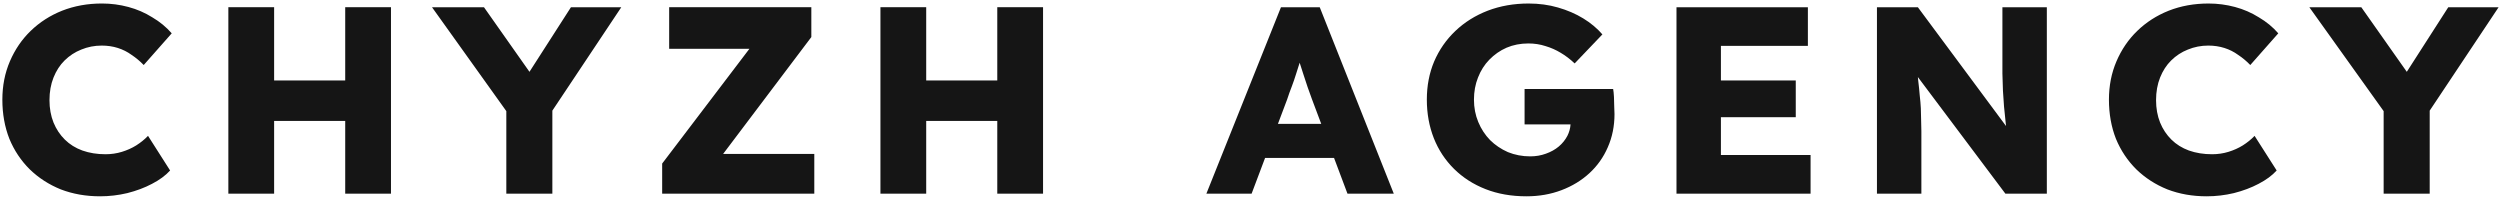 <svg width="249" height="20" viewBox="0 0 249 20" fill="none" xmlns="http://www.w3.org/2000/svg">
<g clip-path="url(#clip0_2282_243)">
<path fill-rule="evenodd" clip-rule="evenodd" d="M6.054 18.863C7.252 19.323 8.557 19.552 9.97 19.552C10.882 19.552 11.784 19.446 12.678 19.234C13.59 19.004 14.413 18.695 15.146 18.306C15.896 17.917 16.495 17.475 16.942 16.98L14.743 13.531C14.404 13.885 14.01 14.203 13.563 14.486C13.134 14.752 12.661 14.964 12.142 15.123C11.624 15.282 11.078 15.362 10.506 15.362C9.666 15.362 8.897 15.238 8.2 14.99C7.521 14.743 6.939 14.38 6.457 13.903C5.974 13.425 5.599 12.86 5.33 12.205C5.062 11.533 4.928 10.791 4.928 9.977C4.928 9.146 5.062 8.395 5.33 7.723C5.599 7.051 5.965 6.485 6.43 6.025C6.913 5.548 7.467 5.185 8.093 4.938C8.736 4.672 9.416 4.54 10.131 4.54C10.703 4.54 11.239 4.619 11.74 4.778C12.24 4.938 12.696 5.167 13.107 5.468C13.537 5.751 13.939 6.087 14.314 6.476L17.103 3.32C16.567 2.701 15.923 2.17 15.172 1.728C14.439 1.268 13.644 0.924 12.786 0.694C11.928 0.464 11.052 0.349 10.158 0.349C8.727 0.349 7.404 0.588 6.189 1.065C4.991 1.542 3.945 2.214 3.051 3.081C2.175 3.93 1.487 4.938 0.986 6.105C0.485 7.272 0.235 8.545 0.235 9.924C0.235 11.339 0.468 12.639 0.932 13.823C1.415 14.99 2.094 16.007 2.97 16.873C3.847 17.722 4.875 18.385 6.054 18.863ZM215.869 18.863C217.067 19.323 218.372 19.552 219.784 19.552C220.696 19.552 221.599 19.446 222.492 19.234C223.404 19.004 224.227 18.695 224.96 18.306C225.71 17.917 226.309 17.475 226.756 16.98L224.557 13.532C224.218 13.885 223.824 14.204 223.377 14.486C222.948 14.752 222.475 14.964 221.956 15.123C221.438 15.282 220.892 15.362 220.32 15.362C219.48 15.362 218.711 15.238 218.014 14.991C217.335 14.743 216.754 14.38 216.271 13.903C215.788 13.426 215.413 12.86 215.145 12.206C214.877 11.534 214.743 10.791 214.743 9.978C214.743 9.147 214.877 8.395 215.145 7.723C215.413 7.051 215.78 6.485 216.244 6.026C216.727 5.548 217.281 5.186 217.907 4.938C218.55 4.673 219.23 4.54 219.945 4.54C220.517 4.54 221.053 4.62 221.554 4.779C222.055 4.938 222.51 5.168 222.922 5.469C223.351 5.752 223.753 6.087 224.128 6.477L226.917 3.32C226.381 2.701 225.737 2.171 224.986 1.729C224.254 1.269 223.458 0.924 222.6 0.694C221.742 0.465 220.866 0.35 219.972 0.35C218.542 0.35 217.219 0.588 216.003 1.066C214.805 1.543 213.759 2.215 212.865 3.082C211.989 3.93 211.301 4.938 210.801 6.105C210.3 7.272 210.05 8.545 210.05 9.925C210.05 11.339 210.282 12.639 210.747 13.823C211.23 14.991 211.909 16.007 212.785 16.874C213.661 17.722 214.689 18.385 215.869 18.863ZM50.43 19.287V11.068L43.028 0.721H48.204L52.735 7.153L56.866 0.721H61.88L55.015 11.019V19.287H50.43ZM237.411 19.287V11.068L230.01 0.721H235.186L239.717 7.153L243.848 0.721H248.861L241.998 11.019V19.287H237.411ZM186.944 19.287V0.721H191.02L199.803 12.556C199.788 12.429 199.774 12.303 199.762 12.179C199.708 11.649 199.655 11.127 199.601 10.614C199.565 10.101 199.53 9.58 199.494 9.049C199.476 8.519 199.458 7.944 199.44 7.325V5.309V0.721H203.865V19.287H199.735L191.021 7.675C191.03 7.773 191.038 7.869 191.047 7.962C191.118 8.545 191.172 9.067 191.208 9.527C191.261 9.986 191.297 10.402 191.315 10.773C191.333 11.145 191.342 11.516 191.342 11.887C191.359 12.241 191.369 12.639 191.369 13.081V19.287H186.944ZM166.978 0.721V19.287H180.333V15.441H171.403V11.675H178.858V8.015H171.403V4.567H180.065V0.721H166.978ZM152.036 19.552C150.534 19.552 149.175 19.314 147.959 18.836C146.744 18.359 145.698 17.687 144.822 16.821C143.946 15.954 143.275 14.937 142.811 13.77C142.346 12.586 142.113 11.304 142.113 9.925C142.113 8.545 142.355 7.281 142.838 6.132C143.338 4.965 144.044 3.948 144.956 3.082C145.868 2.215 146.94 1.543 148.174 1.066C149.425 0.588 150.784 0.35 152.25 0.35C153.287 0.35 154.261 0.482 155.173 0.747C156.103 1.013 156.943 1.375 157.694 1.835C158.445 2.295 159.079 2.825 159.598 3.426L156.836 6.317C156.389 5.893 155.924 5.539 155.441 5.256C154.976 4.974 154.476 4.752 153.939 4.593C153.403 4.417 152.831 4.328 152.223 4.328C151.437 4.328 150.712 4.47 150.051 4.752C149.408 5.035 148.835 5.433 148.335 5.946C147.852 6.441 147.477 7.033 147.209 7.723C146.94 8.395 146.806 9.129 146.806 9.925C146.806 10.72 146.949 11.463 147.235 12.152C147.521 12.842 147.915 13.443 148.415 13.956C148.916 14.451 149.506 14.849 150.185 15.15C150.882 15.432 151.624 15.574 152.411 15.574C152.965 15.574 153.483 15.486 153.966 15.309C154.467 15.132 154.896 14.893 155.253 14.593C155.611 14.292 155.897 13.938 156.111 13.532C156.294 13.171 156.399 12.791 156.426 12.391H151.848V8.864H160.67C160.706 9.058 160.733 9.323 160.751 9.659C160.769 9.995 160.778 10.322 160.778 10.641C160.795 10.959 160.804 11.198 160.804 11.357C160.804 12.559 160.581 13.664 160.134 14.672C159.705 15.662 159.097 16.52 158.31 17.245C157.524 17.97 156.594 18.536 155.522 18.942C154.449 19.349 153.287 19.552 152.036 19.552ZM127.584 0.721L120.156 19.287H124.661L126.001 15.733H132.872L134.208 19.287H138.82L131.446 0.721H127.584ZM130.668 9.871L131.595 12.338H127.281L128.201 9.898C128.344 9.456 128.496 9.032 128.657 8.625C128.818 8.201 128.961 7.785 129.086 7.378C129.213 7.001 129.333 6.624 129.446 6.247C129.567 6.611 129.689 6.988 129.81 7.378C129.953 7.82 130.096 8.254 130.239 8.678C130.382 9.102 130.525 9.5 130.668 9.871ZM99.329 19.287V12.046H92.25V19.287H87.691V0.72H92.25V8.014H99.329V0.72H103.888V19.287H99.329ZM65.952 16.29V19.287H81.104V15.335H72.02L80.809 3.691V0.72H66.649V4.858H72.134H74.644L65.952 16.29ZM34.383 19.287V12.046H27.303V19.287H22.744V0.72H27.303V8.014H34.383V0.72H38.942V19.287H34.383Z" fill="#151515"/>
</g>
<defs>
<clipPath id="clip0_2282_243">
<rect width="249" height="20" fill="white"/>
</clipPath>
</defs>
</svg>
